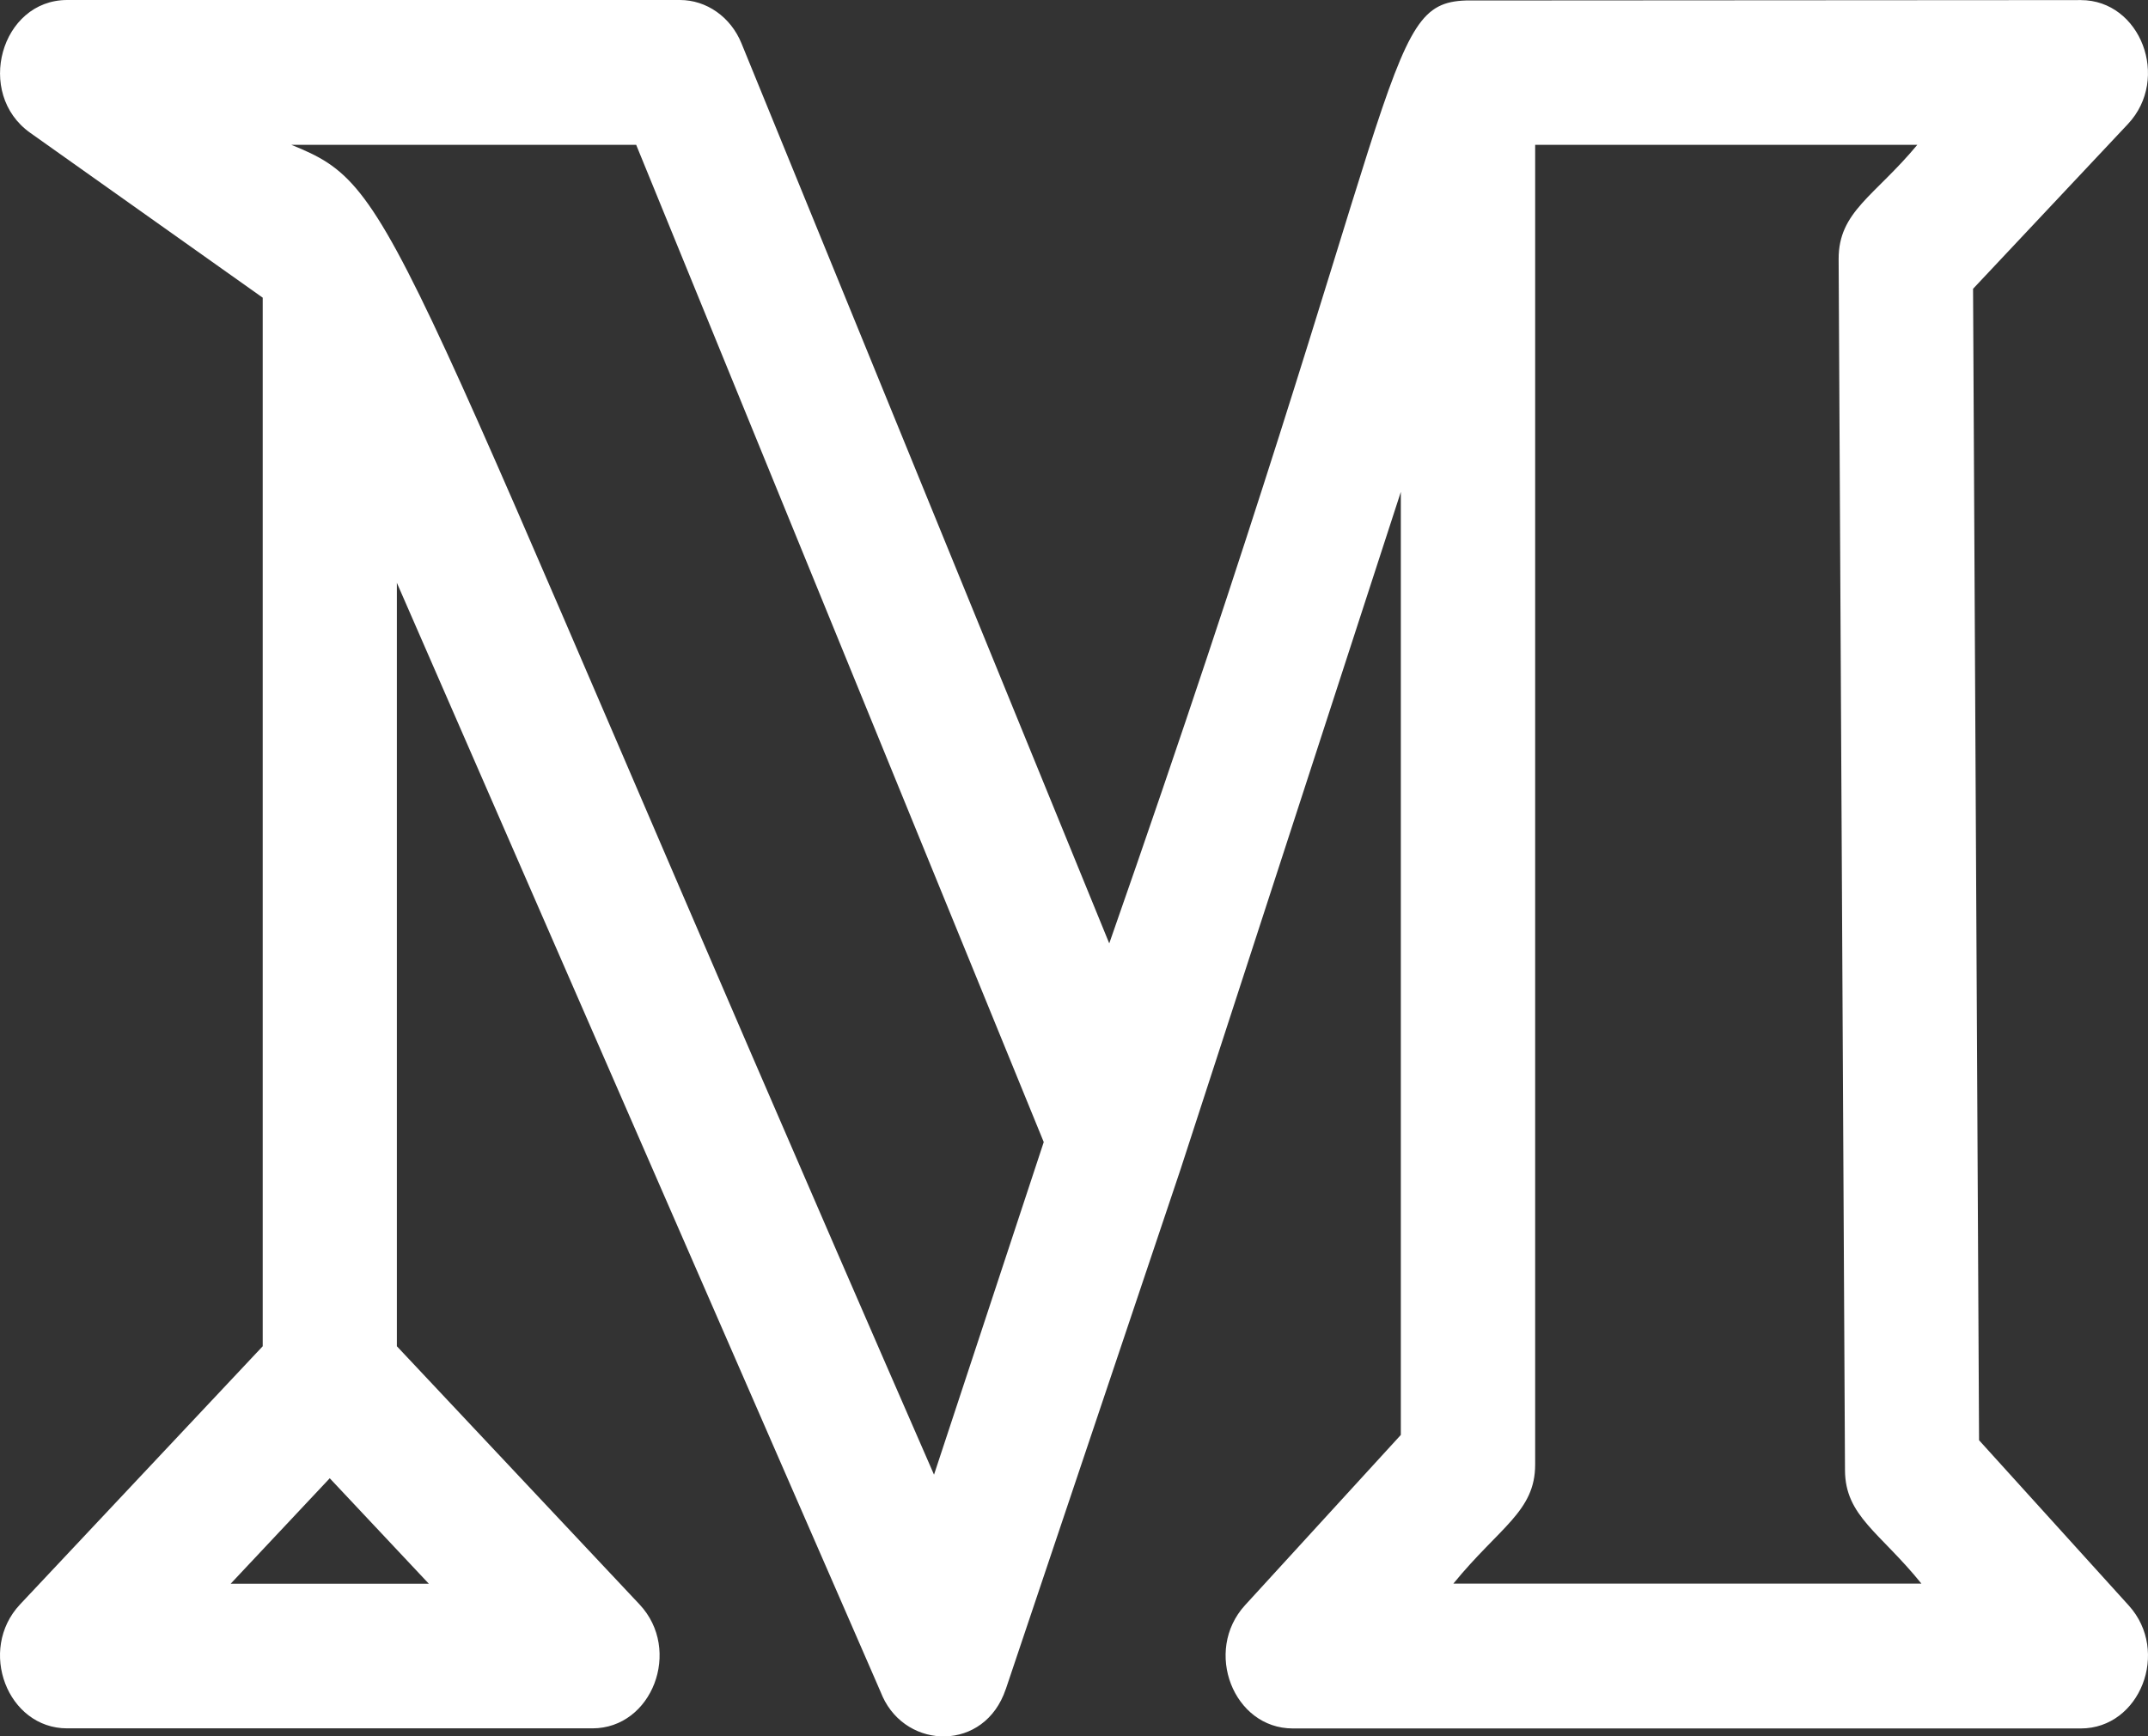 <?xml version="1.0" encoding="UTF-8"?>
<svg width="512px" height="414px" viewBox="0 0 512 414" version="1.1" xmlns="http://www.w3.org/2000/svg" xmlns:xlink="http://www.w3.org/1999/xlink">
    <rect x="0" y="0" width="512" height="414" fill="#333333" stroke="none"/>
    <!-- Generator: Sketch 54.1 (76490) - https://sketchapp.com -->
    <title>medium</title>
    <desc>Created with Sketch.</desc>
    <g id="Page-1" stroke="none" stroke-width="1" fill="none" fill-rule="evenodd">
        <g id="medium" fill="#FFFFFF" fill-rule="nonzero">
            <path d="M7.221,31.679 L62.621,70.973 L62.621,320.976 L4.768,382.539 C-5.386,393.375 1.76,412.078 16.01,412.078 L141.209,412.078 C155.438,412.078 162.627,393.398 152.451,382.539 L94.598,320.976 L94.598,138.954 C153.923,275.056 211.755,407.5 210.368,404.486 C216.213,417.278 234.708,417.623 239.721,402.761 L239.743,402.715 C239.743,402.715 239.764,402.692 239.764,402.669 C253.63,361.42 283.367,272.963 281.468,278.576 C282.535,275.378 333.114,119.699 333.903,117.283 L333.903,342.118 L296.764,382.723 C286.802,393.628 293.99,412.101 308.155,412.101 L495.985,412.101 C510.107,412.101 517.318,393.72 507.419,382.792 L471.731,343.383 L470.301,68.856 L507.227,29.562 C517.382,18.727 510.235,0.023 495.985,0.023 C481.01,0.023 550.276,0 349.433,0.115 C328.997,0.759 335.908,20.567 264.403,224.927 L176.727,10.307 C174.167,4.049 168.408,0 162.072,0 L16.01,0 C0.182,0.023 -6.026,22.316 7.221,31.679 L7.221,31.679 Z M54.984,377.593 L78.599,352.448 L102.214,377.593 L54.984,377.593 Z M365.901,34.532 L457.011,34.532 C446.793,46.84 438.218,50.429 438.26,61.793 L439.775,350.538 C439.818,361.489 448.116,365.331 457.993,377.57 L346.425,377.57 C357.454,364.065 365.923,360.361 365.923,349.181 L365.923,34.532 L365.901,34.532 Z M151.641,34.532 L248.788,272.296 L222.634,351.596 C90.886,49.853 95.516,45.114 69.448,34.532 L151.641,34.532 Z" id="Shape"></path>
        </g>
    </g>
</svg>
